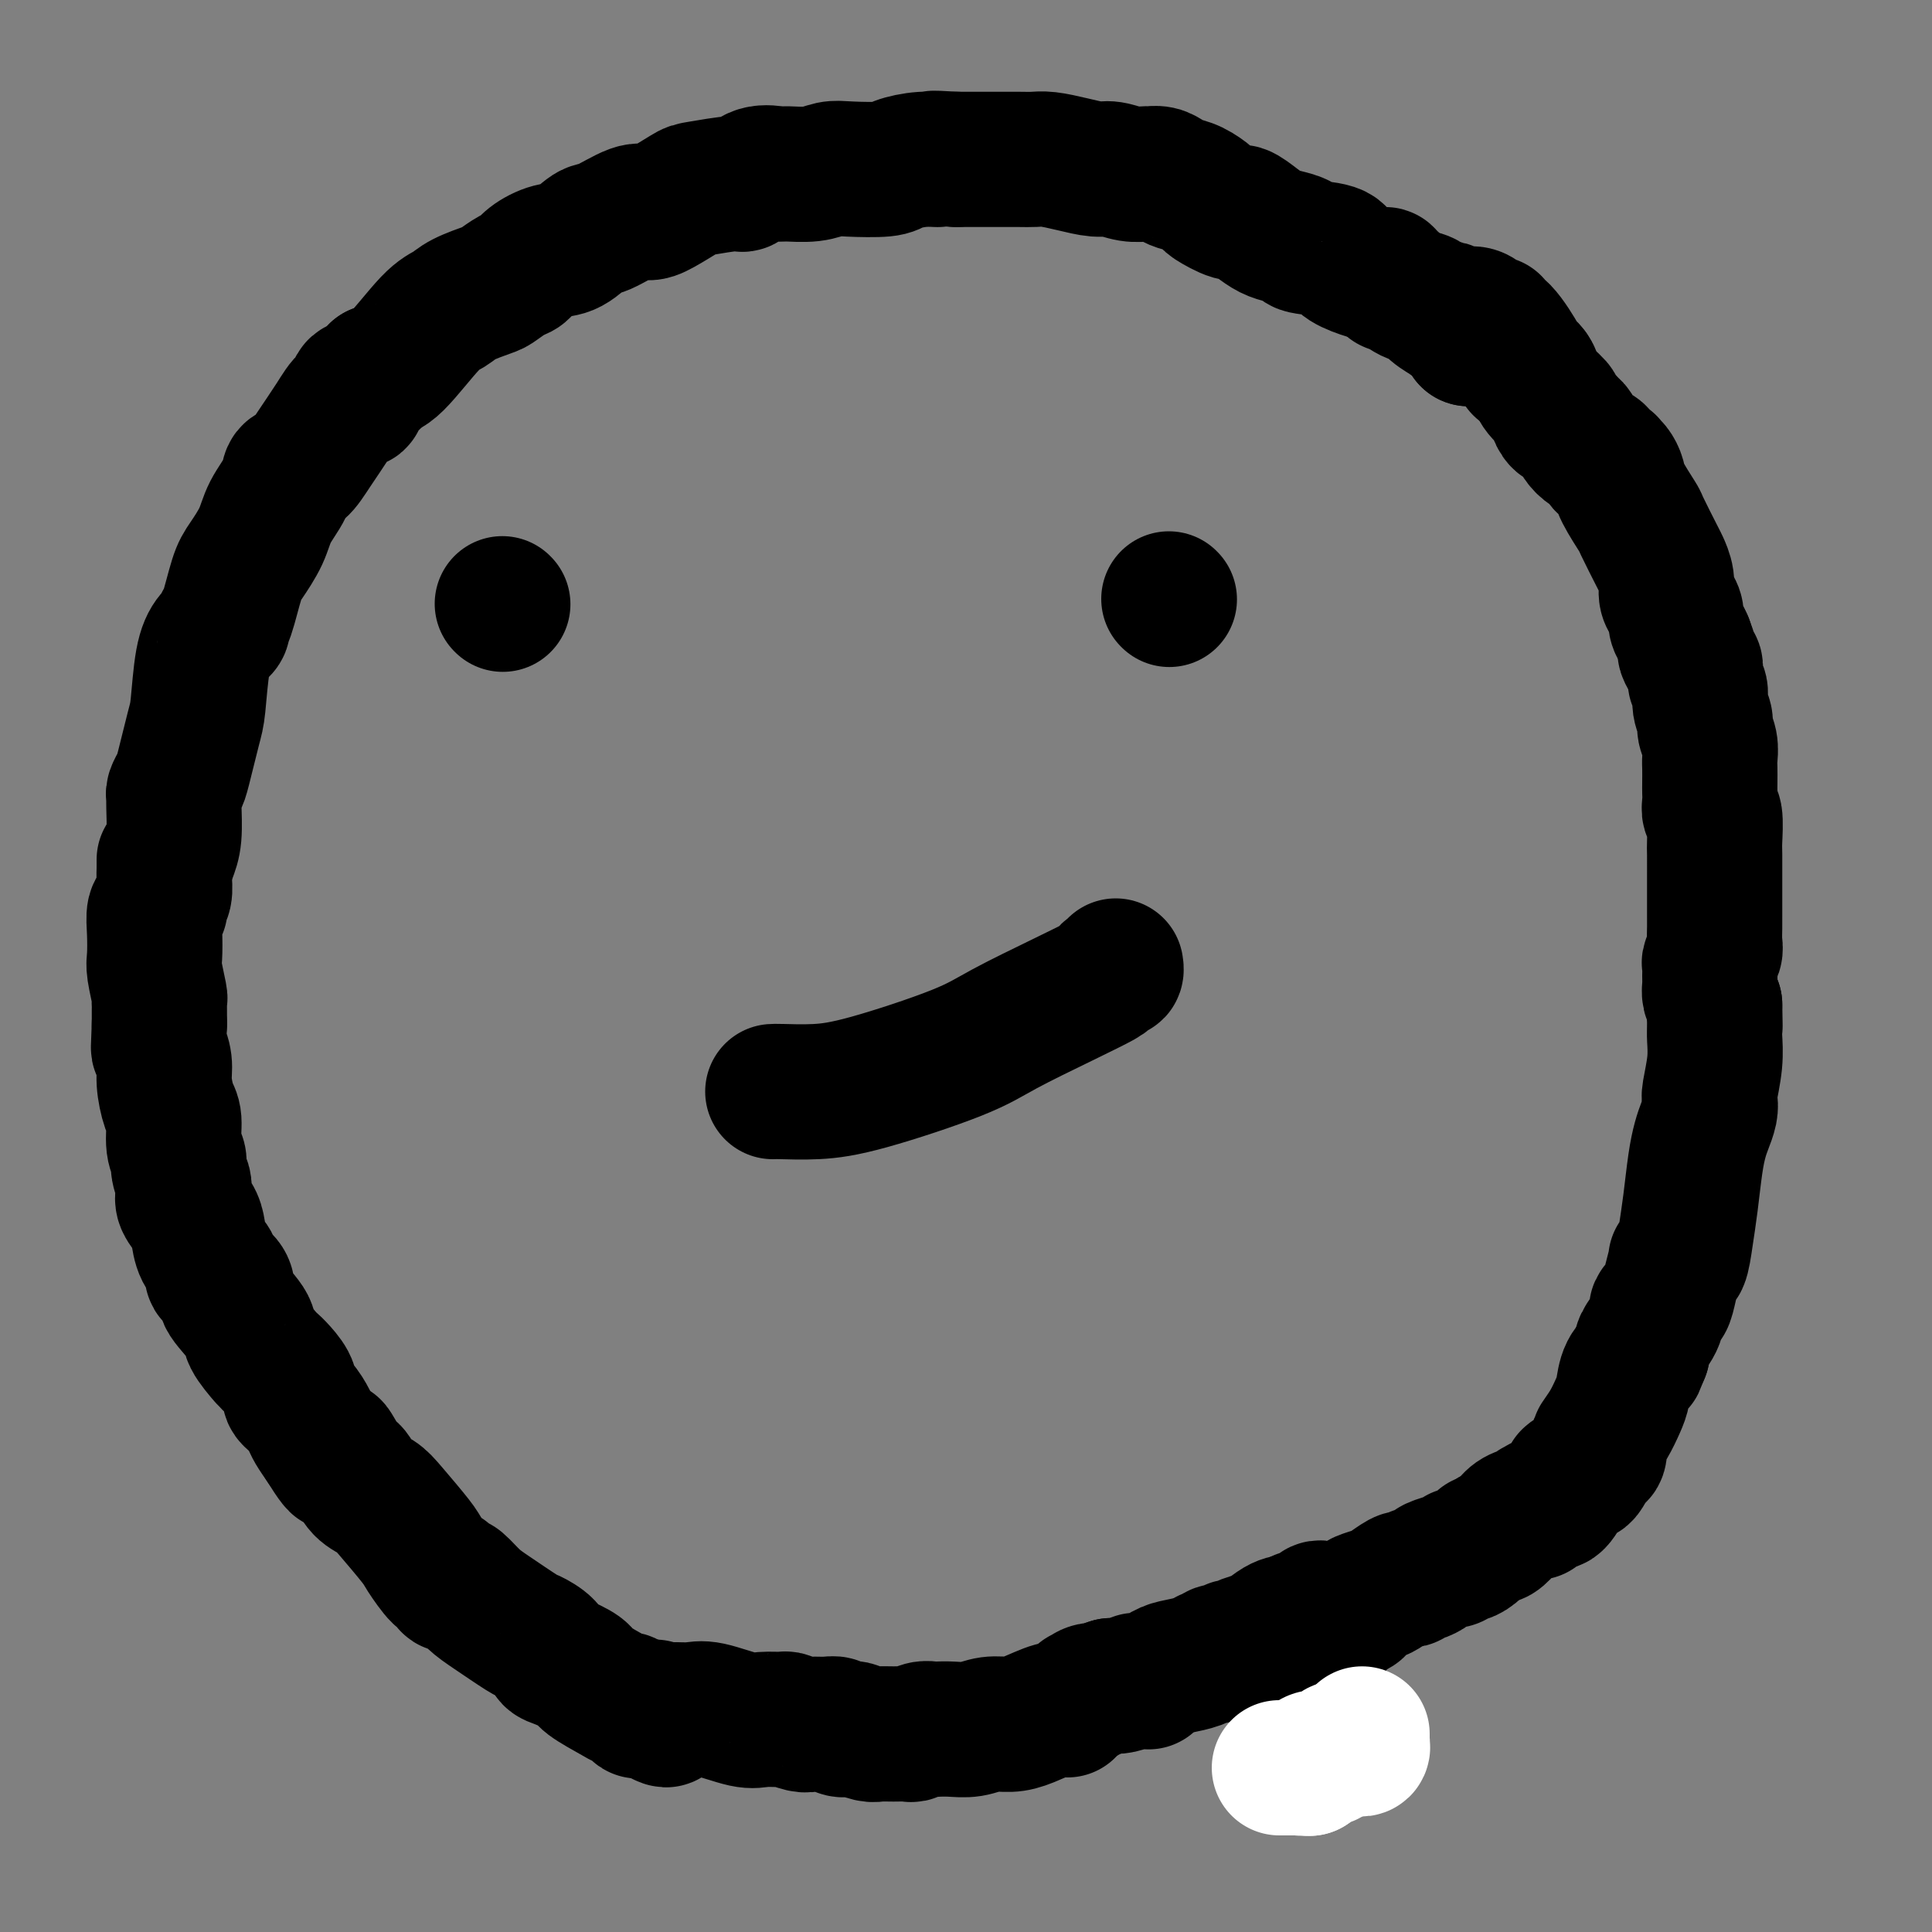 <svg viewBox='0 0 400 400' version='1.1' xmlns='http://www.w3.org/2000/svg' xmlns:xlink='http://www.w3.org/1999/xlink'><rect x="0" y="0" width="400" height="400" fill="#808080" stroke="none"/><g fill='none' stroke='#000000' stroke-width='28' stroke-linecap='round' stroke-linejoin='round'><path d='M304,70c0.000,0.000 0.100,0.100 0.1,0.1'/><path d='M304.1,70.1c-0.004,0.036 -0.064,0.076 -0.1,-0.1c-0.036,-0.176 -0.048,-0.569 0,-1c0.048,-0.431 0.157,-0.899 0,-1c-0.157,-0.101 -0.581,0.165 -1,0c-0.419,-0.165 -0.835,-0.763 -1,-1c-0.165,-0.237 -0.080,-0.115 0,0c0.080,0.115 0.155,0.221 0,0c-0.155,-0.221 -0.540,-0.770 -1,-1c-0.460,-0.230 -0.993,-0.140 -1,0c-0.007,0.140 0.513,0.331 0,0c-0.513,-0.331 -2.060,-1.184 -3,-2c-0.940,-0.816 -1.274,-1.594 -2,-2c-0.726,-0.406 -1.844,-0.439 -3,-1c-1.156,-0.561 -2.350,-1.651 -3,-2c-0.650,-0.349 -0.757,0.043 -1,0c-0.243,-0.043 -0.621,-0.522 -1,-1'/><path d='M287,58c-2.649,-1.809 -0.721,-0.280 0,0c0.721,0.280 0.234,-0.688 0,-1c-0.234,-0.312 -0.214,0.033 -1,0c-0.786,-0.033 -2.376,-0.442 -4,-1c-1.624,-0.558 -3.281,-1.263 -4,-2c-0.719,-0.737 -0.499,-1.506 -2,-2c-1.501,-0.494 -4.722,-0.712 -6,-1c-1.278,-0.288 -0.612,-0.645 -1,-1c-0.388,-0.355 -1.831,-0.706 -3,-1c-1.169,-0.294 -2.065,-0.531 -3,-1c-0.935,-0.469 -1.908,-1.171 -3,-2c-1.092,-0.829 -2.301,-1.784 -3,-2c-0.699,-0.216 -0.887,0.307 -2,0c-1.113,-0.307 -3.152,-1.444 -4,-2c-0.848,-0.556 -0.506,-0.531 -1,-1c-0.494,-0.469 -1.824,-1.432 -3,-2c-1.176,-0.568 -2.198,-0.741 -3,-1c-0.802,-0.259 -1.386,-0.604 -2,-1c-0.614,-0.396 -1.260,-0.842 -2,-1c-0.740,-0.158 -1.575,-0.027 -2,0c-0.425,0.027 -0.440,-0.048 -1,0c-0.560,0.048 -1.665,0.219 -3,0c-1.335,-0.219 -2.899,-0.829 -4,-1c-1.101,-0.171 -1.738,0.098 -3,0c-1.262,-0.098 -3.149,-0.562 -5,-1c-1.851,-0.438 -3.667,-0.849 -5,-1c-1.333,-0.151 -2.183,-0.040 -3,0c-0.817,0.040 -1.600,0.011 -3,0c-1.400,-0.011 -3.415,-0.003 -5,0c-1.585,0.003 -2.738,0.001 -4,0c-1.262,-0.001 -2.631,-0.000 -4,0'/><path d='M198,33c-7.297,-0.452 -4.539,-0.082 -4,0c0.539,0.082 -1.143,-0.123 -3,0c-1.857,0.123 -3.891,0.573 -5,1c-1.109,0.427 -1.292,0.832 -3,1c-1.708,0.168 -4.942,0.098 -7,0c-2.058,-0.098 -2.942,-0.225 -4,0c-1.058,0.225 -2.291,0.800 -4,1c-1.709,0.200 -3.895,0.024 -5,0c-1.105,-0.024 -1.130,0.102 -2,0c-0.870,-0.102 -2.586,-0.433 -4,0c-1.414,0.433 -2.525,1.629 -3,2c-0.475,0.371 -0.315,-0.082 -2,0c-1.685,0.082 -5.214,0.698 -7,1c-1.786,0.302 -1.830,0.288 -3,1c-1.170,0.712 -3.467,2.149 -5,3c-1.533,0.851 -2.304,1.114 -3,1c-0.696,-0.114 -1.319,-0.607 -3,0c-1.681,0.607 -4.422,2.312 -6,3c-1.578,0.688 -1.995,0.359 -3,1c-1.005,0.641 -2.600,2.251 -4,3c-1.400,0.749 -2.606,0.639 -4,1c-1.394,0.361 -2.975,1.195 -4,2c-1.025,0.805 -1.492,1.580 -2,2c-0.508,0.420 -1.055,0.483 -2,1c-0.945,0.517 -2.286,1.487 -3,2c-0.714,0.513 -0.799,0.568 -2,1c-1.201,0.432 -3.518,1.240 -5,2c-1.482,0.760 -2.129,1.472 -3,2c-0.871,0.528 -1.965,0.873 -4,3c-2.035,2.127 -5.010,6.036 -7,8c-1.990,1.964 -2.995,1.982 -4,2'/><path d='M78,77c-2.829,2.726 -0.900,2.041 -1,2c-0.100,-0.041 -2.228,0.561 -3,1c-0.772,0.439 -0.187,0.716 0,1c0.187,0.284 -0.025,0.574 0,1c0.025,0.426 0.288,0.986 0,1c-0.288,0.014 -1.128,-0.520 -2,0c-0.872,0.520 -1.776,2.094 -3,4c-1.224,1.906 -2.769,4.144 -4,6c-1.231,1.856 -2.149,3.331 -3,4c-0.851,0.669 -1.635,0.532 -2,1c-0.365,0.468 -0.310,1.542 -1,3c-0.690,1.458 -2.125,3.301 -3,5c-0.875,1.699 -1.191,3.253 -2,5c-0.809,1.747 -2.110,3.686 -3,5c-0.890,1.314 -1.369,2.003 -2,4c-0.631,1.997 -1.416,5.302 -2,7c-0.584,1.698 -0.969,1.788 -1,2c-0.031,0.212 0.291,0.544 0,1c-0.291,0.456 -1.195,1.036 -2,2c-0.805,0.964 -1.511,2.313 -2,5c-0.489,2.687 -0.762,6.713 -1,9c-0.238,2.287 -0.442,2.837 -1,5c-0.558,2.163 -1.470,5.941 -2,8c-0.530,2.059 -0.677,2.399 -1,3c-0.323,0.601 -0.822,1.462 -1,2c-0.178,0.538 -0.037,0.752 0,1c0.037,0.248 -0.031,0.530 0,2c0.031,1.470 0.162,4.126 0,6c-0.162,1.874 -0.618,2.964 -1,4c-0.382,1.036 -0.691,2.018 -1,3'/><path d='M34,178c0.008,0.696 0.016,1.392 0,2c-0.016,0.608 -0.056,1.129 0,2c0.056,0.871 0.207,2.091 0,3c-0.207,0.909 -0.774,1.508 -1,2c-0.226,0.492 -0.113,0.877 0,1c0.113,0.123 0.225,-0.017 0,0c-0.225,0.017 -0.789,0.191 -1,1c-0.211,0.809 -0.071,2.255 0,4c0.071,1.745 0.072,3.791 0,5c-0.072,1.209 -0.215,1.581 0,3c0.215,1.419 0.790,3.886 1,5c0.210,1.114 0.056,0.876 0,1c-0.056,0.124 -0.015,0.611 0,1c0.015,0.389 0.004,0.682 0,1c-0.004,0.318 -0.001,0.663 0,1c0.001,0.337 0.000,0.668 0,1c-0.000,0.332 -0.000,0.666 0,1'/><path d='M33,212c-0.218,6.256 -0.265,4.895 0,5c0.265,0.105 0.840,1.676 1,3c0.160,1.324 -0.097,2.399 0,4c0.097,1.601 0.547,3.726 1,5c0.453,1.274 0.910,1.697 1,3c0.090,1.303 -0.186,3.487 0,5c0.186,1.513 0.835,2.355 1,3c0.165,0.645 -0.154,1.092 0,2c0.154,0.908 0.780,2.277 1,3c0.220,0.723 0.034,0.800 0,1c-0.034,0.200 0.084,0.521 0,1c-0.084,0.479 -0.368,1.115 0,2c0.368,0.885 1.389,2.020 2,3c0.611,0.980 0.811,1.806 1,3c0.189,1.194 0.367,2.758 1,4c0.633,1.242 1.721,2.164 2,3c0.279,0.836 -0.250,1.586 0,2c0.250,0.414 1.280,0.493 2,1c0.720,0.507 1.132,1.443 1,2c-0.132,0.557 -0.807,0.736 0,2c0.807,1.264 3.097,3.611 4,5c0.903,1.389 0.418,1.818 1,3c0.582,1.182 2.231,3.118 3,4c0.769,0.882 0.656,0.710 1,1c0.344,0.290 1.143,1.040 2,2c0.857,0.960 1.773,2.129 2,3c0.227,0.871 -0.235,1.443 0,2c0.235,0.557 1.166,1.098 2,2c0.834,0.902 1.571,2.166 2,3c0.429,0.834 0.551,1.238 1,2c0.449,0.762 1.224,1.881 2,3'/><path d='M67,299c4.845,7.801 2.456,2.303 2,1c-0.456,-1.303 1.019,1.590 2,3c0.981,1.410 1.468,1.337 2,2c0.532,0.663 1.110,2.062 2,3c0.890,0.938 2.091,1.416 3,2c0.909,0.584 1.525,1.276 3,3c1.475,1.724 3.811,4.480 5,6c1.189,1.520 1.233,1.804 2,3c0.767,1.196 2.257,3.305 3,4c0.743,0.695 0.738,-0.023 1,0c0.262,0.023 0.789,0.788 1,1c0.211,0.212 0.104,-0.130 0,0c-0.104,0.130 -0.204,0.732 0,1c0.204,0.268 0.713,0.202 1,0c0.287,-0.202 0.351,-0.539 1,0c0.649,0.539 1.883,1.954 3,3c1.117,1.046 2.116,1.723 4,3c1.884,1.277 4.652,3.153 6,4c1.348,0.847 1.276,0.664 2,1c0.724,0.336 2.246,1.191 3,2c0.754,0.809 0.741,1.572 1,2c0.259,0.428 0.791,0.522 2,1c1.209,0.478 3.096,1.342 4,2c0.904,0.658 0.824,1.112 2,2c1.176,0.888 3.606,2.210 5,3c1.394,0.790 1.752,1.049 2,1c0.248,-0.049 0.386,-0.405 1,0c0.614,0.405 1.704,1.571 2,2c0.296,0.429 -0.201,0.123 0,0c0.201,-0.123 1.101,-0.061 2,0'/><path d='M134,354c6.753,4.022 3.135,1.076 2,0c-1.135,-1.076 0.213,-0.281 1,0c0.787,0.281 1.013,0.047 2,0c0.987,-0.047 2.734,0.093 4,0c1.266,-0.093 2.049,-0.418 4,0c1.951,0.418 5.069,1.580 7,2c1.931,0.420 2.676,0.098 4,0c1.324,-0.098 3.226,0.026 4,0c0.774,-0.026 0.421,-0.204 1,0c0.579,0.204 2.090,0.790 3,1c0.910,0.210 1.218,0.042 2,0c0.782,-0.042 2.039,0.040 3,0c0.961,-0.040 1.626,-0.203 2,0c0.374,0.203 0.455,0.772 1,1c0.545,0.228 1.552,0.114 2,0c0.448,-0.114 0.337,-0.227 1,0c0.663,0.227 2.099,0.794 3,1c0.901,0.206 1.266,0.051 2,0c0.734,-0.051 1.836,0.000 3,0c1.164,-0.000 2.390,-0.053 3,0c0.610,0.053 0.602,0.210 1,0c0.398,-0.210 1.201,-0.787 2,-1c0.799,-0.213 1.595,-0.061 2,0c0.405,0.061 0.418,0.031 1,0c0.582,-0.031 1.732,-0.063 3,0c1.268,0.063 2.654,0.220 4,0c1.346,-0.220 2.654,-0.816 4,-1c1.346,-0.184 2.732,0.043 4,0c1.268,-0.043 2.418,-0.358 4,-1c1.582,-0.642 3.595,-1.612 5,-2c1.405,-0.388 2.203,-0.194 3,0'/><path d='M299,64c0.275,-0.119 0.551,-0.238 1,0c0.449,0.238 1.073,0.833 2,1c0.927,0.167 2.157,-0.095 3,0c0.843,0.095 1.300,0.546 2,1c0.700,0.454 1.643,0.911 2,1c0.357,0.089 0.126,-0.191 0,0c-0.126,0.191 -0.149,0.853 0,1c0.149,0.147 0.471,-0.220 1,0c0.529,0.220 1.265,1.026 2,2c0.735,0.974 1.468,2.117 2,3c0.532,0.883 0.864,1.507 1,2c0.136,0.493 0.078,0.854 0,1c-0.078,0.146 -0.175,0.078 0,0c0.175,-0.078 0.621,-0.165 1,0c0.379,0.165 0.689,0.583 1,1'/><path d='M317,77c1.180,1.733 0.130,1.065 0,1c-0.130,-0.065 0.662,0.474 1,1c0.338,0.526 0.223,1.040 1,2c0.777,0.960 2.446,2.365 3,3c0.554,0.635 -0.006,0.498 0,1c0.006,0.502 0.578,1.643 1,2c0.422,0.357 0.693,-0.069 1,0c0.307,0.069 0.649,0.633 1,1c0.351,0.367 0.710,0.537 1,1c0.290,0.463 0.513,1.221 1,2c0.487,0.779 1.240,1.581 2,2c0.760,0.419 1.527,0.454 2,1c0.473,0.546 0.652,1.602 1,2c0.348,0.398 0.865,0.137 1,0c0.135,-0.137 -0.110,-0.152 0,0c0.110,0.152 0.577,0.470 1,1c0.423,0.530 0.804,1.274 1,2c0.196,0.726 0.209,1.436 1,3c0.791,1.564 2.359,3.983 3,5c0.641,1.017 0.353,0.632 1,2c0.647,1.368 2.229,4.488 3,6c0.771,1.512 0.732,1.416 1,2c0.268,0.584 0.841,1.847 1,3c0.159,1.153 -0.098,2.196 0,3c0.098,0.804 0.551,1.370 1,2c0.449,0.630 0.894,1.323 1,2c0.106,0.677 -0.125,1.336 0,2c0.125,0.664 0.607,1.333 1,2c0.393,0.667 0.696,1.334 1,2'/><path d='M349,133c2.123,5.596 0.429,2.587 0,2c-0.429,-0.587 0.406,1.249 1,2c0.594,0.751 0.948,0.418 1,1c0.052,0.582 -0.197,2.081 0,3c0.197,0.919 0.841,1.260 1,2c0.159,0.740 -0.168,1.879 0,3c0.168,1.121 0.830,2.225 1,3c0.170,0.775 -0.150,1.223 0,2c0.150,0.777 0.772,1.885 1,3c0.228,1.115 0.061,2.238 0,3c-0.061,0.762 -0.017,1.165 0,2c0.017,0.835 0.008,2.104 0,3c-0.008,0.896 -0.016,1.421 0,2c0.016,0.579 0.057,1.214 0,2c-0.057,0.786 -0.211,1.724 0,2c0.211,0.276 0.789,-0.111 1,1c0.211,1.111 0.057,3.719 0,5c-0.057,1.281 -0.015,1.237 0,3c0.015,1.763 0.004,5.335 0,7c-0.004,1.665 -0.001,1.423 0,2c0.001,0.577 0.001,1.975 0,3c-0.001,1.025 -0.004,1.679 0,2c0.004,0.321 0.015,0.309 0,1c-0.015,0.691 -0.057,2.086 0,3c0.057,0.914 0.212,1.347 0,2c-0.212,0.653 -0.789,1.526 -1,2c-0.211,0.474 -0.054,0.550 0,1c0.054,0.450 0.004,1.275 0,2c-0.004,0.725 0.037,1.349 0,2c-0.037,0.651 -0.154,1.329 0,2c0.154,0.671 0.577,1.336 1,2'/><path d='M355,208c0.154,8.432 0.037,2.511 0,1c-0.037,-1.511 0.004,1.387 0,3c-0.004,1.613 -0.053,1.940 0,3c0.053,1.060 0.207,2.854 0,5c-0.207,2.146 -0.776,4.646 -1,6c-0.224,1.354 -0.101,1.562 0,2c0.101,0.438 0.182,1.105 0,2c-0.182,0.895 -0.626,2.019 -1,3c-0.374,0.981 -0.677,1.819 -1,3c-0.323,1.181 -0.665,2.706 -1,5c-0.335,2.294 -0.663,5.358 -1,8c-0.337,2.642 -0.682,4.863 -1,7c-0.318,2.137 -0.610,4.191 -1,5c-0.390,0.809 -0.878,0.374 -1,0c-0.122,-0.374 0.121,-0.686 0,0c-0.121,0.686 -0.607,2.369 -1,4c-0.393,1.631 -0.693,3.210 -1,4c-0.307,0.790 -0.620,0.791 -1,1c-0.380,0.209 -0.827,0.627 -1,1c-0.173,0.373 -0.071,0.703 0,1c0.071,0.297 0.110,0.562 0,1c-0.110,0.438 -0.369,1.049 -1,2c-0.631,0.951 -1.633,2.241 -2,3c-0.367,0.759 -0.098,0.987 0,1c0.098,0.013 0.026,-0.189 0,0c-0.026,0.189 -0.008,0.768 0,1c0.008,0.232 0.004,0.116 0,0'/><path d='M340,280c-1.356,3.327 -0.747,2.143 -1,2c-0.253,-0.143 -1.368,0.753 -2,2c-0.632,1.247 -0.783,2.844 -1,4c-0.217,1.156 -0.502,1.872 -1,3c-0.498,1.128 -1.210,2.667 -2,4c-0.790,1.333 -1.660,2.458 -2,3c-0.340,0.542 -0.150,0.500 0,1c0.150,0.500 0.262,1.541 0,2c-0.262,0.459 -0.896,0.337 -1,0c-0.104,-0.337 0.322,-0.889 0,0c-0.322,0.889 -1.392,3.218 -2,4c-0.608,0.782 -0.753,0.018 -1,0c-0.247,-0.018 -0.594,0.711 -1,1c-0.406,0.289 -0.871,0.139 -1,0c-0.129,-0.139 0.077,-0.268 0,0c-0.077,0.268 -0.437,0.932 -1,2c-0.563,1.068 -1.328,2.539 -2,3c-0.672,0.461 -1.252,-0.086 -2,0c-0.748,0.086 -1.666,0.807 -2,1c-0.334,0.193 -0.085,-0.142 0,0c0.085,0.142 0.007,0.762 0,1c-0.007,0.238 0.058,0.096 0,0c-0.058,-0.096 -0.240,-0.145 -1,0c-0.760,0.145 -2.099,0.484 -3,1c-0.901,0.516 -1.366,1.210 -2,2c-0.634,0.790 -1.438,1.676 -2,2c-0.562,0.324 -0.882,0.087 -1,0c-0.118,-0.087 -0.034,-0.025 0,0c0.034,0.025 0.017,0.012 0,0'/><path d='M309,318c-3.299,2.132 -2.046,0.963 -2,1c0.046,0.037 -1.115,1.282 -2,2c-0.885,0.718 -1.496,0.911 -2,1c-0.504,0.089 -0.903,0.076 -1,0c-0.097,-0.076 0.107,-0.213 0,0c-0.107,0.213 -0.524,0.778 -1,1c-0.476,0.222 -1.010,0.102 -1,0c0.010,-0.102 0.564,-0.186 0,0c-0.564,0.186 -2.245,0.642 -3,1c-0.755,0.358 -0.584,0.618 -1,1c-0.416,0.382 -1.419,0.885 -2,1c-0.581,0.115 -0.740,-0.159 -1,0c-0.260,0.159 -0.621,0.749 -1,1c-0.379,0.251 -0.777,0.161 -1,0c-0.223,-0.161 -0.270,-0.394 -1,0c-0.730,0.394 -2.141,1.415 -3,2c-0.859,0.585 -1.165,0.734 -2,1c-0.835,0.266 -2.199,0.649 -3,1c-0.801,0.351 -1.041,0.671 -1,1c0.041,0.329 0.361,0.667 0,1c-0.361,0.333 -1.404,0.661 -2,1c-0.596,0.339 -0.745,0.688 -1,1c-0.255,0.312 -0.616,0.588 -1,1c-0.384,0.412 -0.790,0.959 -1,1c-0.210,0.041 -0.224,-0.425 -1,1c-0.776,1.425 -2.313,4.741 -3,6c-0.687,1.259 -0.524,0.461 -1,1c-0.476,0.539 -1.590,2.414 -2,4c-0.410,1.586 -0.117,2.882 0,4c0.117,1.118 0.059,2.059 0,3'/><path d='M274,333c0.128,0.022 0.256,0.045 0,0c-0.256,-0.045 -0.895,-0.157 -1,0c-0.105,0.157 0.326,0.582 0,1c-0.326,0.418 -1.408,0.830 -2,1c-0.592,0.170 -0.694,0.098 -1,0c-0.306,-0.098 -0.818,-0.222 -1,0c-0.182,0.222 -0.035,0.792 0,1c0.035,0.208 -0.042,0.056 0,0c0.042,-0.056 0.204,-0.015 0,0c-0.204,0.015 -0.772,0.004 -1,0c-0.228,-0.004 -0.114,-0.002 0,0'/><path d='M268,336c-1.116,0.472 -0.907,0.154 -1,0c-0.093,-0.154 -0.487,-0.142 -1,0c-0.513,0.142 -1.146,0.415 -2,1c-0.854,0.585 -1.930,1.481 -3,2c-1.070,0.519 -2.133,0.661 -3,1c-0.867,0.339 -1.538,0.876 -2,1c-0.462,0.124 -0.715,-0.164 -1,0c-0.285,0.164 -0.601,0.780 -1,1c-0.399,0.220 -0.880,0.044 -1,0c-0.120,-0.044 0.121,0.044 0,0c-0.121,-0.044 -0.606,-0.219 -1,0c-0.394,0.219 -0.699,0.831 -1,1c-0.301,0.169 -0.600,-0.105 -1,0c-0.400,0.105 -0.901,0.588 -2,1c-1.099,0.412 -2.795,0.751 -4,1c-1.205,0.249 -1.919,0.406 -3,1c-1.081,0.594 -2.529,1.623 -3,2c-0.471,0.377 0.034,0.100 0,0c-0.034,-0.100 -0.607,-0.023 -1,0c-0.393,0.023 -0.605,-0.008 -1,0c-0.395,0.008 -0.972,0.054 -1,0c-0.028,-0.054 0.492,-0.207 0,0c-0.492,0.207 -1.998,0.773 -3,1c-1.002,0.227 -1.501,0.113 -2,0'/><path d='M230,349c-6.740,2.177 -4.591,1.119 -4,1c0.591,-0.119 -0.378,0.700 -1,1c-0.622,0.300 -0.899,0.080 -1,0c-0.101,-0.080 -0.027,-0.022 0,0c0.027,0.022 0.008,0.006 0,0c-0.008,-0.006 -0.004,-0.003 0,0'/></g>
<g fill='none' stroke='#FFFFFF' stroke-width='28' stroke-linecap='round' stroke-linejoin='round'><path d='M271,366c0.000,0.000 0.100,0.100 0.1,0.1'/><path d='M271,366c0.000,0.000 0.100,0.100 0.1,0.1'/><path d='M265,366c0.034,0.000 0.068,0.000 0,0c-0.068,-0.000 -0.239,-0.000 0,0c0.239,0.000 0.887,0.000 1,0c0.113,-0.000 -0.310,-0.000 0,0c0.310,0.000 1.354,0.001 2,0c0.646,-0.001 0.894,-0.003 1,0c0.106,0.003 0.070,0.011 0,0c-0.070,-0.011 -0.173,-0.041 0,0c0.173,0.041 0.621,0.155 1,0c0.379,-0.155 0.690,-0.577 1,-1'/><path d='M271,365c0.885,-0.094 0.097,0.171 0,0c-0.097,-0.171 0.499,-0.777 1,-1c0.501,-0.223 0.909,-0.064 1,0c0.091,0.064 -0.134,0.032 0,0c0.134,-0.032 0.627,-0.065 1,0c0.373,0.065 0.625,0.228 1,0c0.375,-0.228 0.874,-0.846 1,-1c0.126,-0.154 -0.121,0.154 0,0c0.121,-0.154 0.609,-0.772 1,-1c0.391,-0.228 0.683,-0.065 1,0c0.317,0.065 0.658,0.033 1,0'/><path d='M279,362c1.707,-0.460 1.974,-0.109 2,0c0.026,0.109 -0.189,-0.023 0,0c0.189,0.023 0.783,0.199 1,0c0.217,-0.199 0.058,-0.775 0,-1c-0.058,-0.225 -0.016,-0.099 0,0c0.016,0.099 0.004,0.171 0,0c-0.004,-0.171 -0.001,-0.584 0,-1c0.001,-0.416 0.000,-0.833 0,-1c-0.000,-0.167 -0.000,-0.083 0,0'/></g>
<g fill='none' stroke='#000000' stroke-width='28' stroke-linecap='round' stroke-linejoin='round'><path d='M104,125c0.000,0.000 0.100,0.100 0.1,0.1'/><path d='M242,124c0.000,0.000 0.100,0.100 0.1,0.1'/><path d='M160,226c0.256,-0.020 0.512,-0.040 2,0c1.488,0.040 4.208,0.139 7,0c2.792,-0.139 5.656,-0.517 11,-2c5.344,-1.483 13.168,-4.071 18,-6c4.832,-1.929 6.670,-3.201 10,-5c3.330,-1.799 8.150,-4.127 12,-6c3.850,-1.873 6.730,-3.290 8,-4c1.270,-0.710 0.929,-0.712 1,-1c0.071,-0.288 0.555,-0.861 1,-1c0.445,-0.139 0.851,0.155 1,0c0.149,-0.155 0.043,-0.759 0,-1c-0.043,-0.241 -0.021,-0.121 0,0'/></g>
</svg>